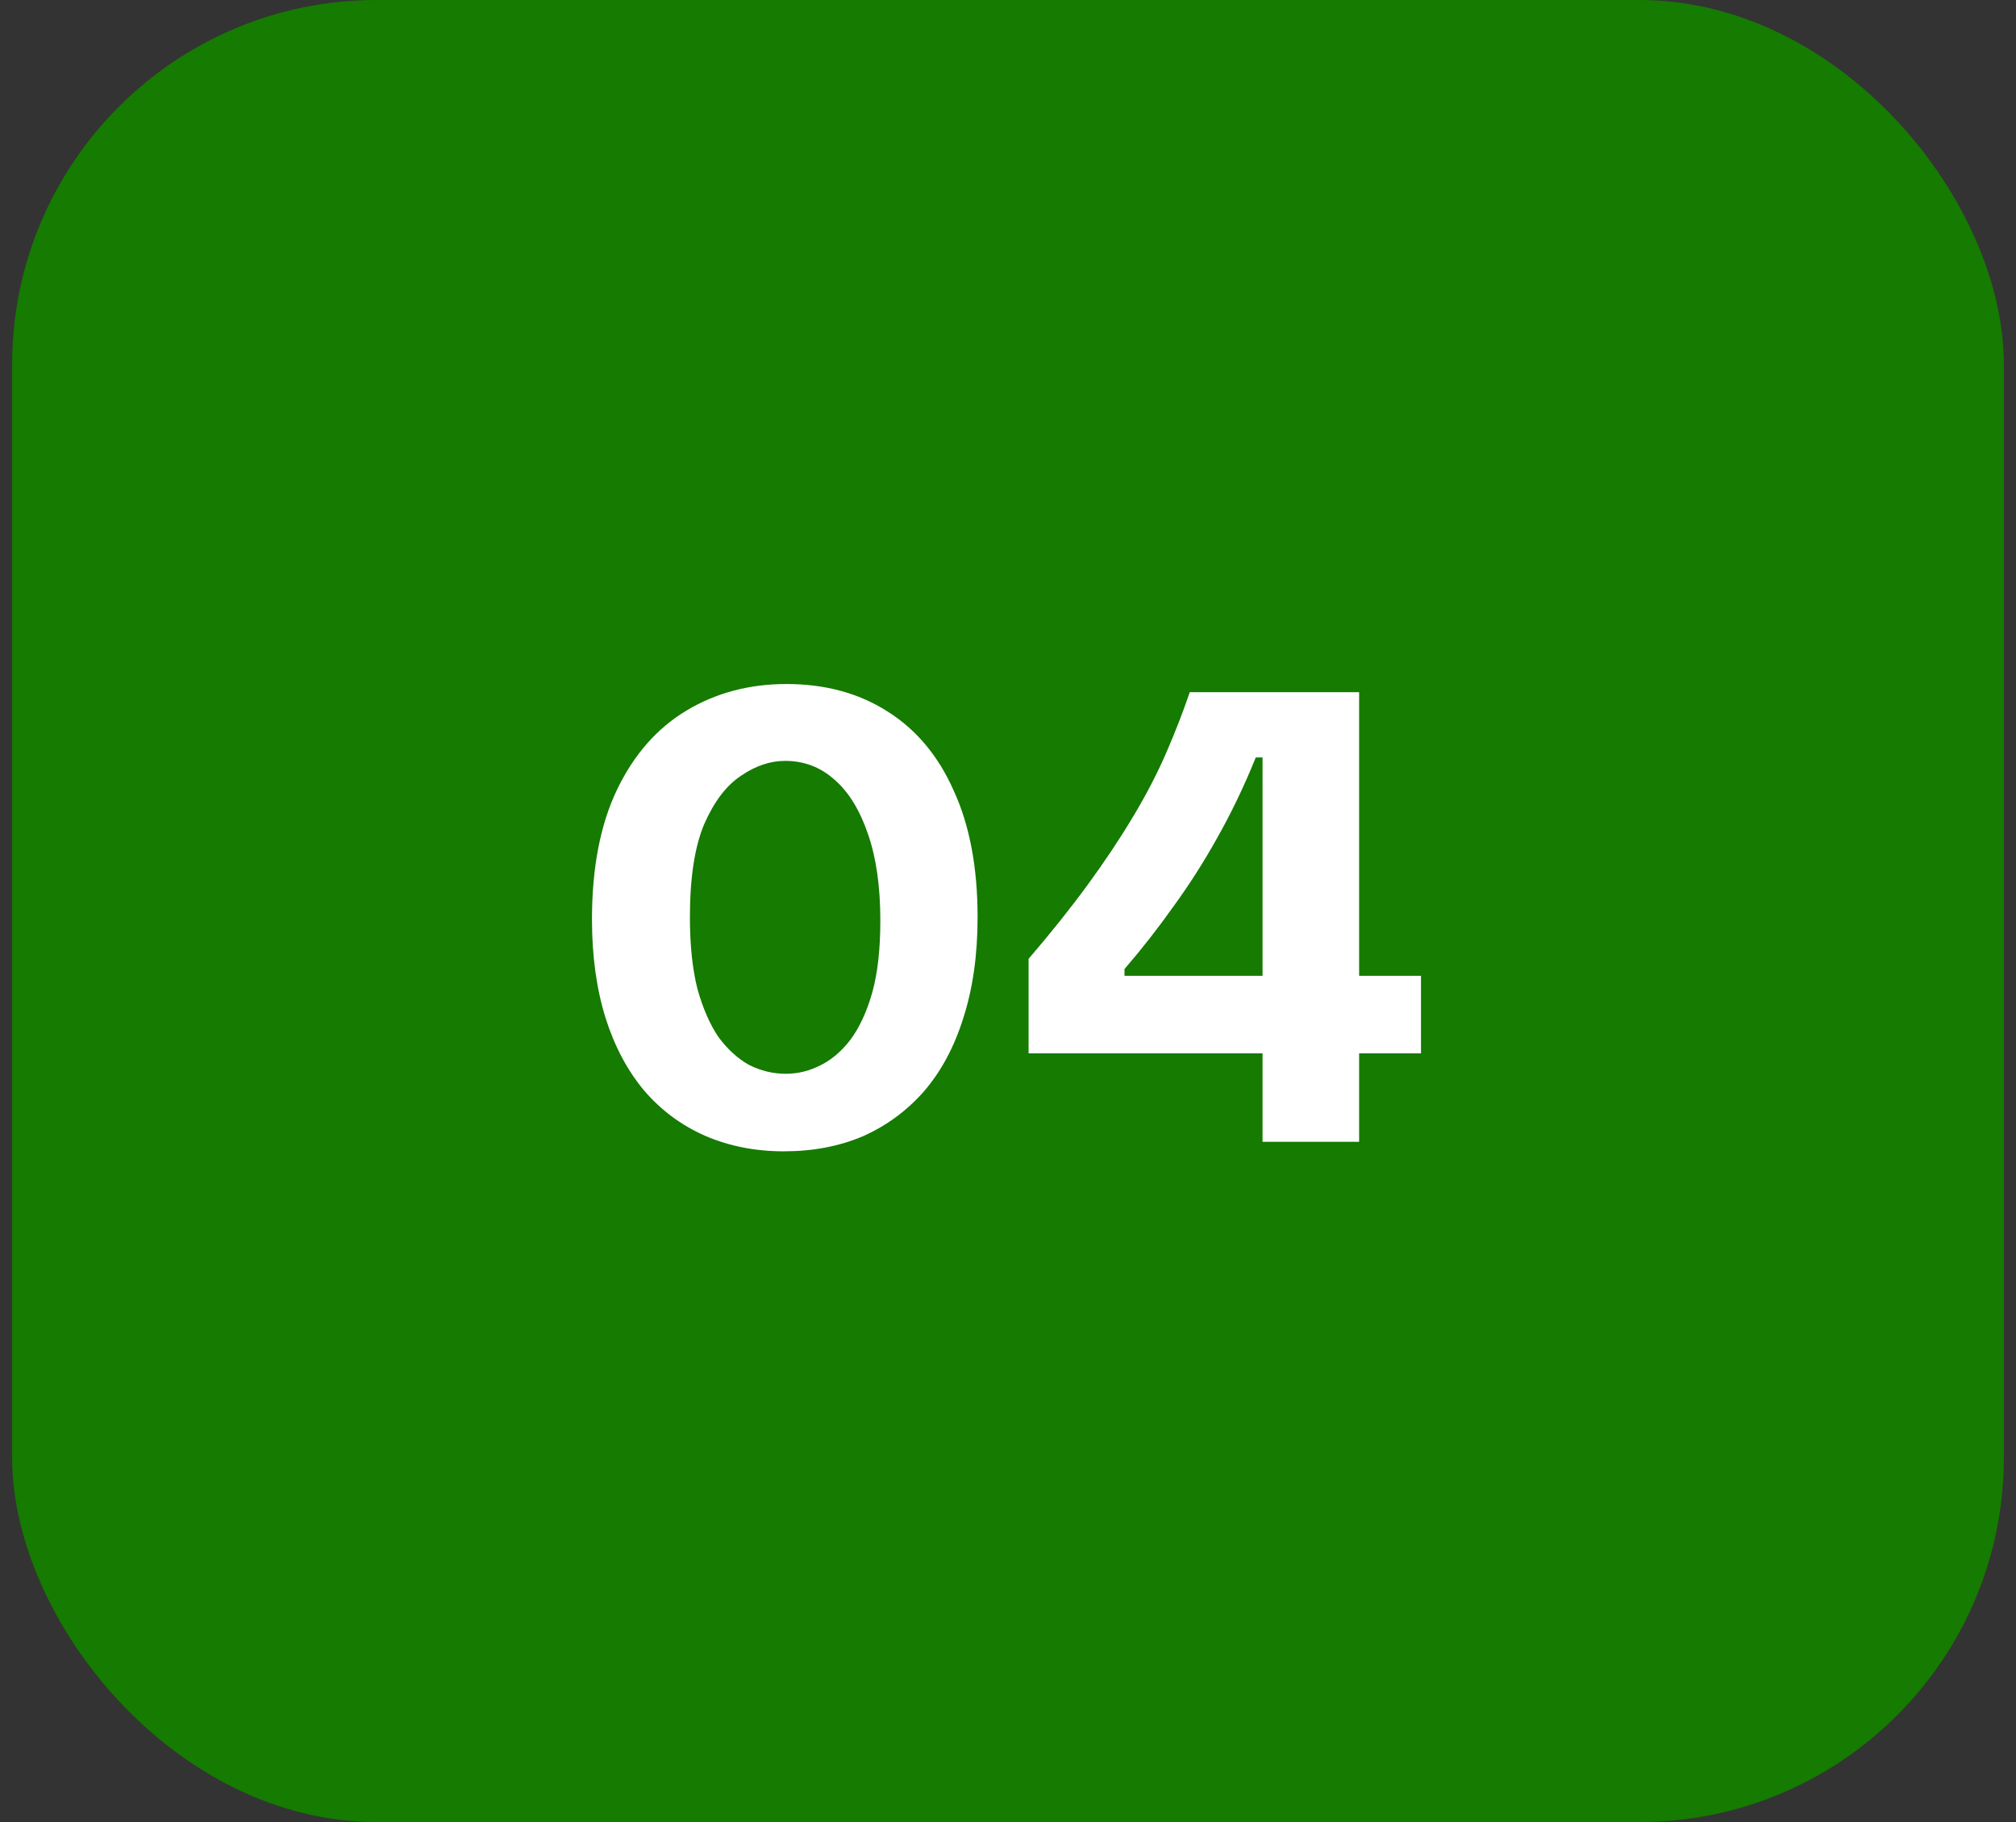<svg width="83" height="75" viewBox="0 0 83 75" fill="none" xmlns="http://www.w3.org/2000/svg">
<rect x="0" y="0" width="83" height="75" fill="#333333" stroke="none"/>
<rect x="0.5" width="82" height="75" rx="15" fill="#157B01"/>
<path d="M32.268 47.392C31.092 47.392 30.009 47.177 29.02 46.748C28.049 46.319 27.219 45.703 26.528 44.9C25.837 44.079 25.305 43.08 24.932 41.904C24.559 40.709 24.372 39.356 24.372 37.844C24.372 35.716 24.717 33.933 25.408 32.496C26.099 31.059 27.051 29.976 28.264 29.248C29.477 28.52 30.849 28.156 32.38 28.156C33.967 28.156 35.348 28.529 36.524 29.276C37.719 30.023 38.633 31.115 39.268 32.552C39.921 33.971 40.248 35.707 40.248 37.76C40.248 39.309 40.052 40.691 39.66 41.904C39.287 43.099 38.745 44.107 38.036 44.928C37.327 45.731 36.487 46.347 35.516 46.776C34.545 47.187 33.463 47.392 32.268 47.392ZM32.352 44.2C32.837 44.2 33.304 44.088 33.752 43.864C34.219 43.64 34.639 43.285 35.012 42.8C35.385 42.296 35.684 41.652 35.908 40.868C36.132 40.065 36.244 39.076 36.244 37.9C36.244 36.5 36.076 35.315 35.74 34.344C35.404 33.355 34.947 32.608 34.368 32.104C33.789 31.581 33.108 31.32 32.324 31.32C31.708 31.32 31.101 31.525 30.504 31.936C29.907 32.328 29.403 32.991 28.992 33.924C28.6 34.857 28.404 36.136 28.404 37.76C28.404 38.899 28.507 39.879 28.712 40.7C28.936 41.503 29.225 42.165 29.58 42.688C29.953 43.192 30.373 43.575 30.84 43.836C31.325 44.079 31.829 44.2 32.352 44.2ZM42.348 43.36V39.468C43.262 38.404 44.074 37.387 44.784 36.416C45.493 35.445 46.109 34.521 46.632 33.644C47.173 32.748 47.63 31.871 48.004 31.012C48.377 30.153 48.704 29.313 48.984 28.492H55.956V47H51.98V31.18H51.7C51.233 32.337 50.71 33.429 50.132 34.456C49.572 35.464 48.965 36.416 48.312 37.312C47.677 38.208 47.005 39.067 46.296 39.888V40.168H58.504V43.36H42.348Z" fill="white"/>
</svg>
